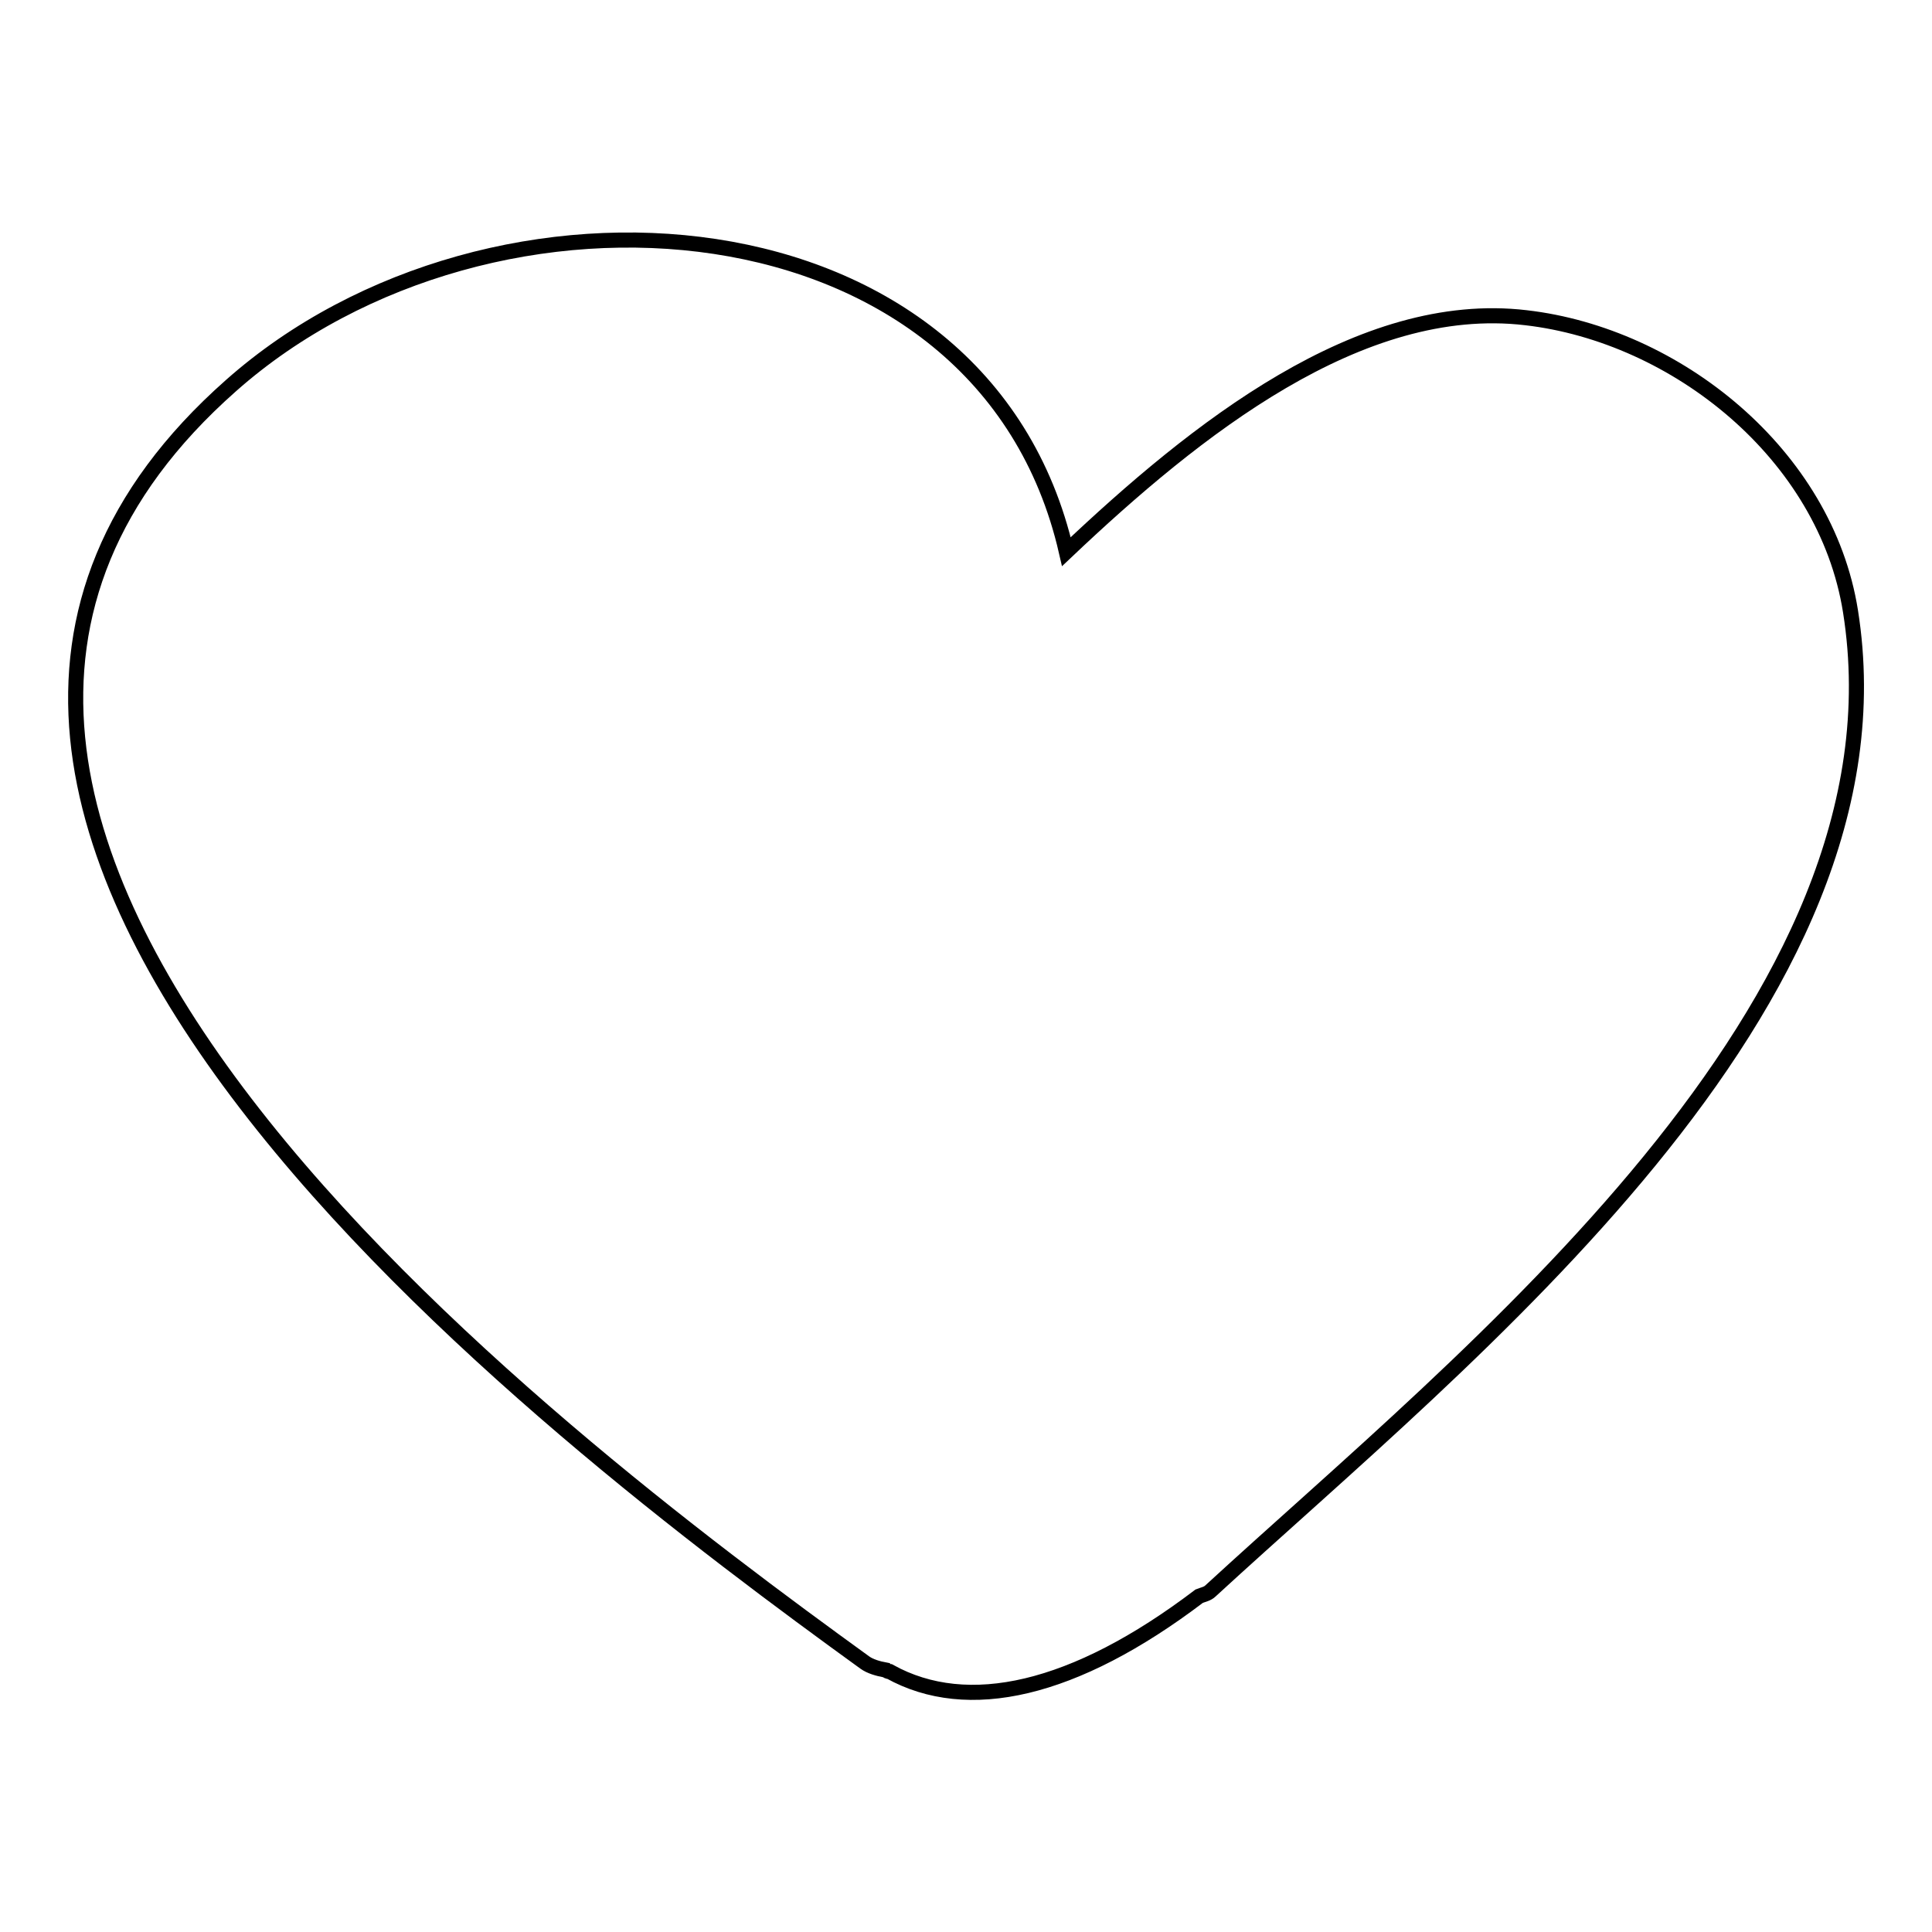 <?xml version="1.0" encoding="utf-8"?>
<!-- Svg Vector Icons : http://www.onlinewebfonts.com/icon -->
<!DOCTYPE svg PUBLIC "-//W3C//DTD SVG 1.1//EN" "http://www.w3.org/Graphics/SVG/1.1/DTD/svg11.dtd">
<svg version="1.1" xmlns="http://www.w3.org/2000/svg" xmlns:xlink="http://www.w3.org/1999/xlink" x="0px" y="0px" viewBox="0 0 256 256" enable-background="new 0 0 256 256" xml:space="preserve">
<g><g><path stroke-width="2" fill-opacity="0" stroke="#000000"  d="M245.2,81c-3.3-20.8-23.1-36.6-43-38.9c-22-2.6-43.8,14.8-60.9,31C130.3,25.2,65.1,20.5,30.6,51.1c-65.5,57.9,42.7,139.3,84,169.2c0.7,0.5,1.7,0.8,2.8,1c0.1,0.1,0.3,0.2,0.5,0.2c10.3,5.7,24.4,2.6,41-10c0.5-0.2,1.1-0.3,1.5-0.7C194.2,179.7,253.5,133.2,245.2,81z"/></g></g>
</svg>